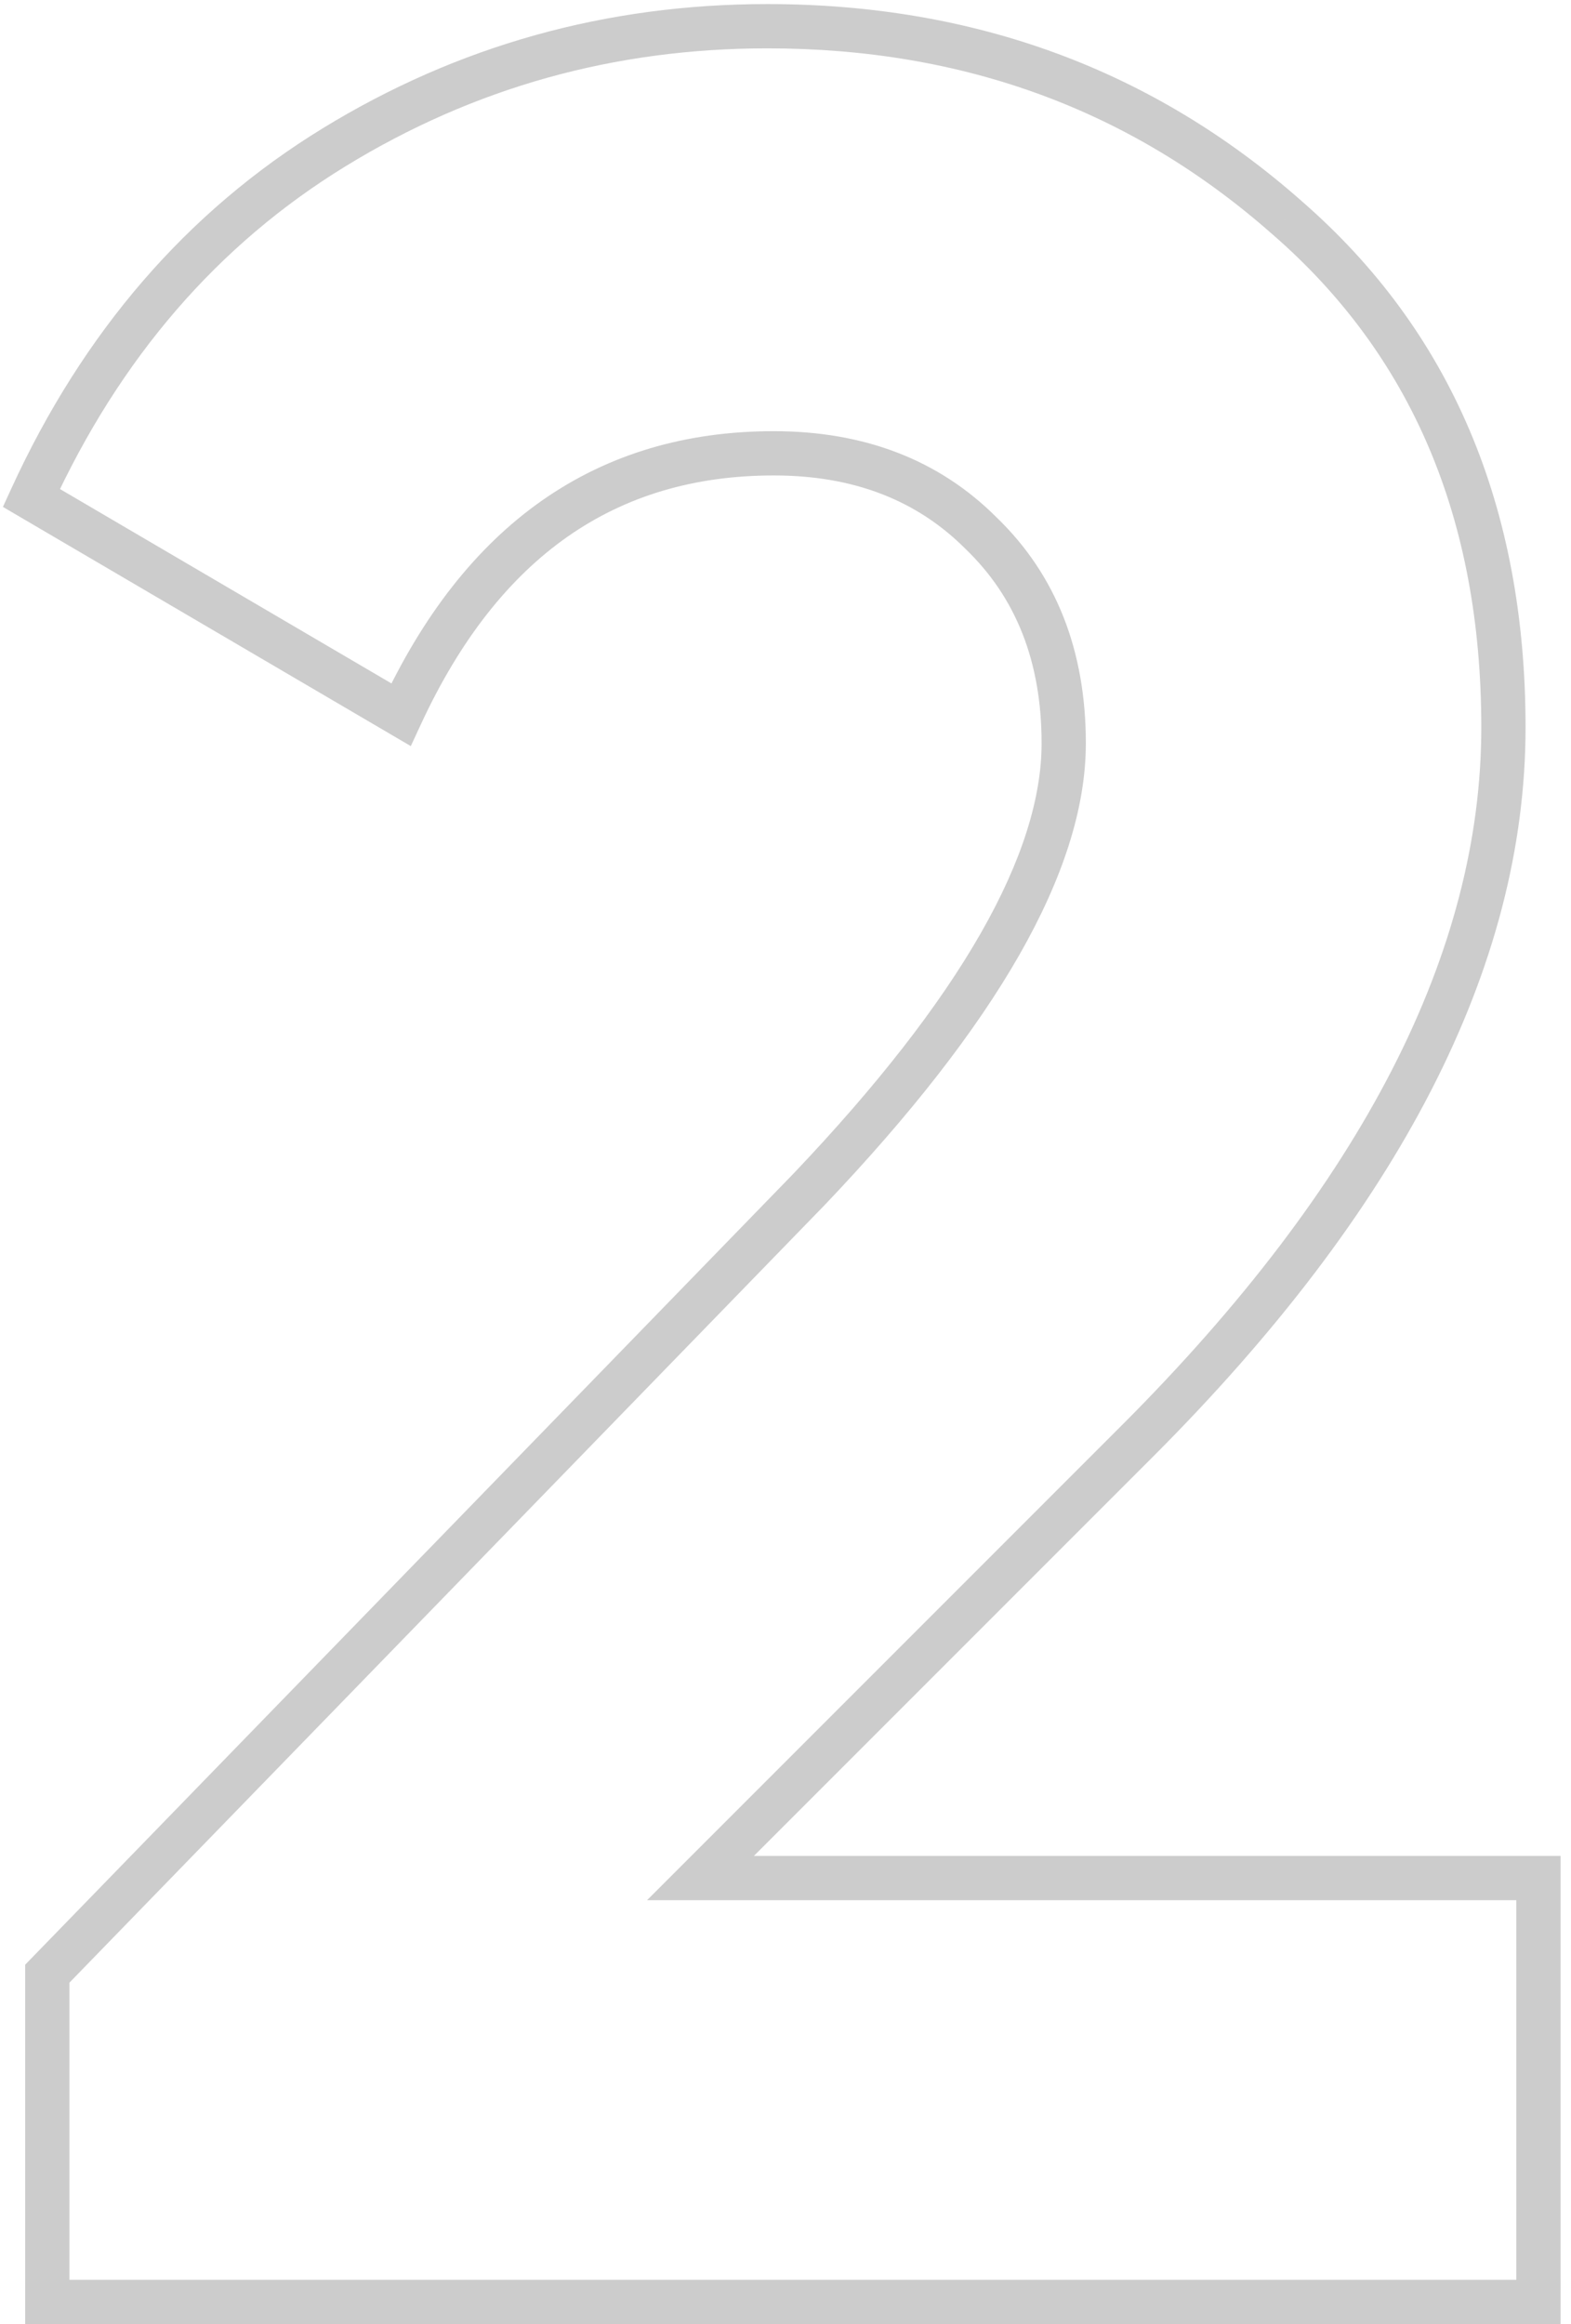 <?xml version="1.0" encoding="UTF-8"?> <svg xmlns="http://www.w3.org/2000/svg" width="71" height="105" viewBox="0 0 71 105" fill="none"> <path d="M2.138 104H1.138V105H2.138V104ZM2.138 89.168L1.421 88.471L1.138 88.762V89.168H2.138ZM36.554 53.744L37.271 54.441L37.278 54.434L36.554 53.744ZM44.33 24.08L43.623 24.787L43.63 24.794L43.637 24.801L44.33 24.08ZM18.122 32.288L17.616 33.151L18.566 33.708L19.029 32.709L18.122 32.288ZM1.418 22.496L0.509 22.079L0.132 22.901L0.912 23.359L1.418 22.496ZM15.098 6.656L14.575 5.803L14.575 5.803L15.098 6.656ZM58.154 9.824L57.492 10.574L57.499 10.579L58.154 9.824ZM31.658 84.848L30.951 84.141L29.244 85.848H31.658V84.848ZM69.53 84.848H70.53V83.848H69.53V84.848ZM69.53 104V105H70.53V104H69.53ZM3.138 104V89.168H1.138V104H3.138ZM2.855 89.865L37.271 54.441L35.837 53.047L1.421 88.471L2.855 89.865ZM37.278 54.434C41.152 50.366 44.089 46.605 46.062 43.152C48.033 39.703 49.074 36.506 49.074 33.584H47.074C47.074 36.038 46.195 38.889 44.326 42.16C42.459 45.427 39.636 49.058 35.83 53.054L37.278 54.434ZM49.074 33.584C49.074 29.417 47.743 25.974 45.023 23.359L43.637 24.801C45.909 26.986 47.074 29.879 47.074 33.584H49.074ZM45.037 23.373C42.424 20.76 39.037 19.48 34.97 19.48V21.48C38.583 21.48 41.436 22.6 43.623 24.787L45.037 23.373ZM34.97 19.48C30.995 19.48 27.49 20.515 24.496 22.613C21.51 24.706 19.093 27.813 17.215 31.867L19.029 32.709C20.799 28.891 23.014 26.094 25.644 24.251C28.266 22.413 31.361 21.48 34.97 21.48V19.48ZM18.628 31.425L1.924 21.633L0.912 23.359L17.616 33.151L18.628 31.425ZM2.327 22.913C5.42 16.164 9.853 11.044 15.621 7.509L14.575 5.803C8.439 9.564 3.752 15.004 0.509 22.079L2.327 22.913ZM15.621 7.509C21.412 3.959 27.759 2.184 34.682 2.184V0.184C27.397 0.184 20.688 2.057 14.575 5.803L15.621 7.509ZM34.682 2.184C43.571 2.184 51.156 4.983 57.492 10.574L58.816 9.074C52.096 3.145 44.033 0.184 34.682 0.184V2.184ZM57.499 10.579C63.78 16.029 66.946 23.418 66.946 32.864H68.946C68.946 22.918 65.584 14.947 58.809 9.069L57.499 10.579ZM66.946 32.864C66.946 42.957 61.623 53.469 50.679 64.413L52.093 65.827C63.229 54.691 68.946 43.699 68.946 32.864H66.946ZM50.679 64.413L30.951 84.141L32.365 85.555L52.093 65.827L50.679 64.413ZM31.658 85.848H69.53V83.848H31.658V85.848ZM68.53 84.848V104H70.53V84.848H68.53ZM69.53 103H2.138V105H69.53V103Z" fill="black" fill-opacity="0.2"></path> </svg> 